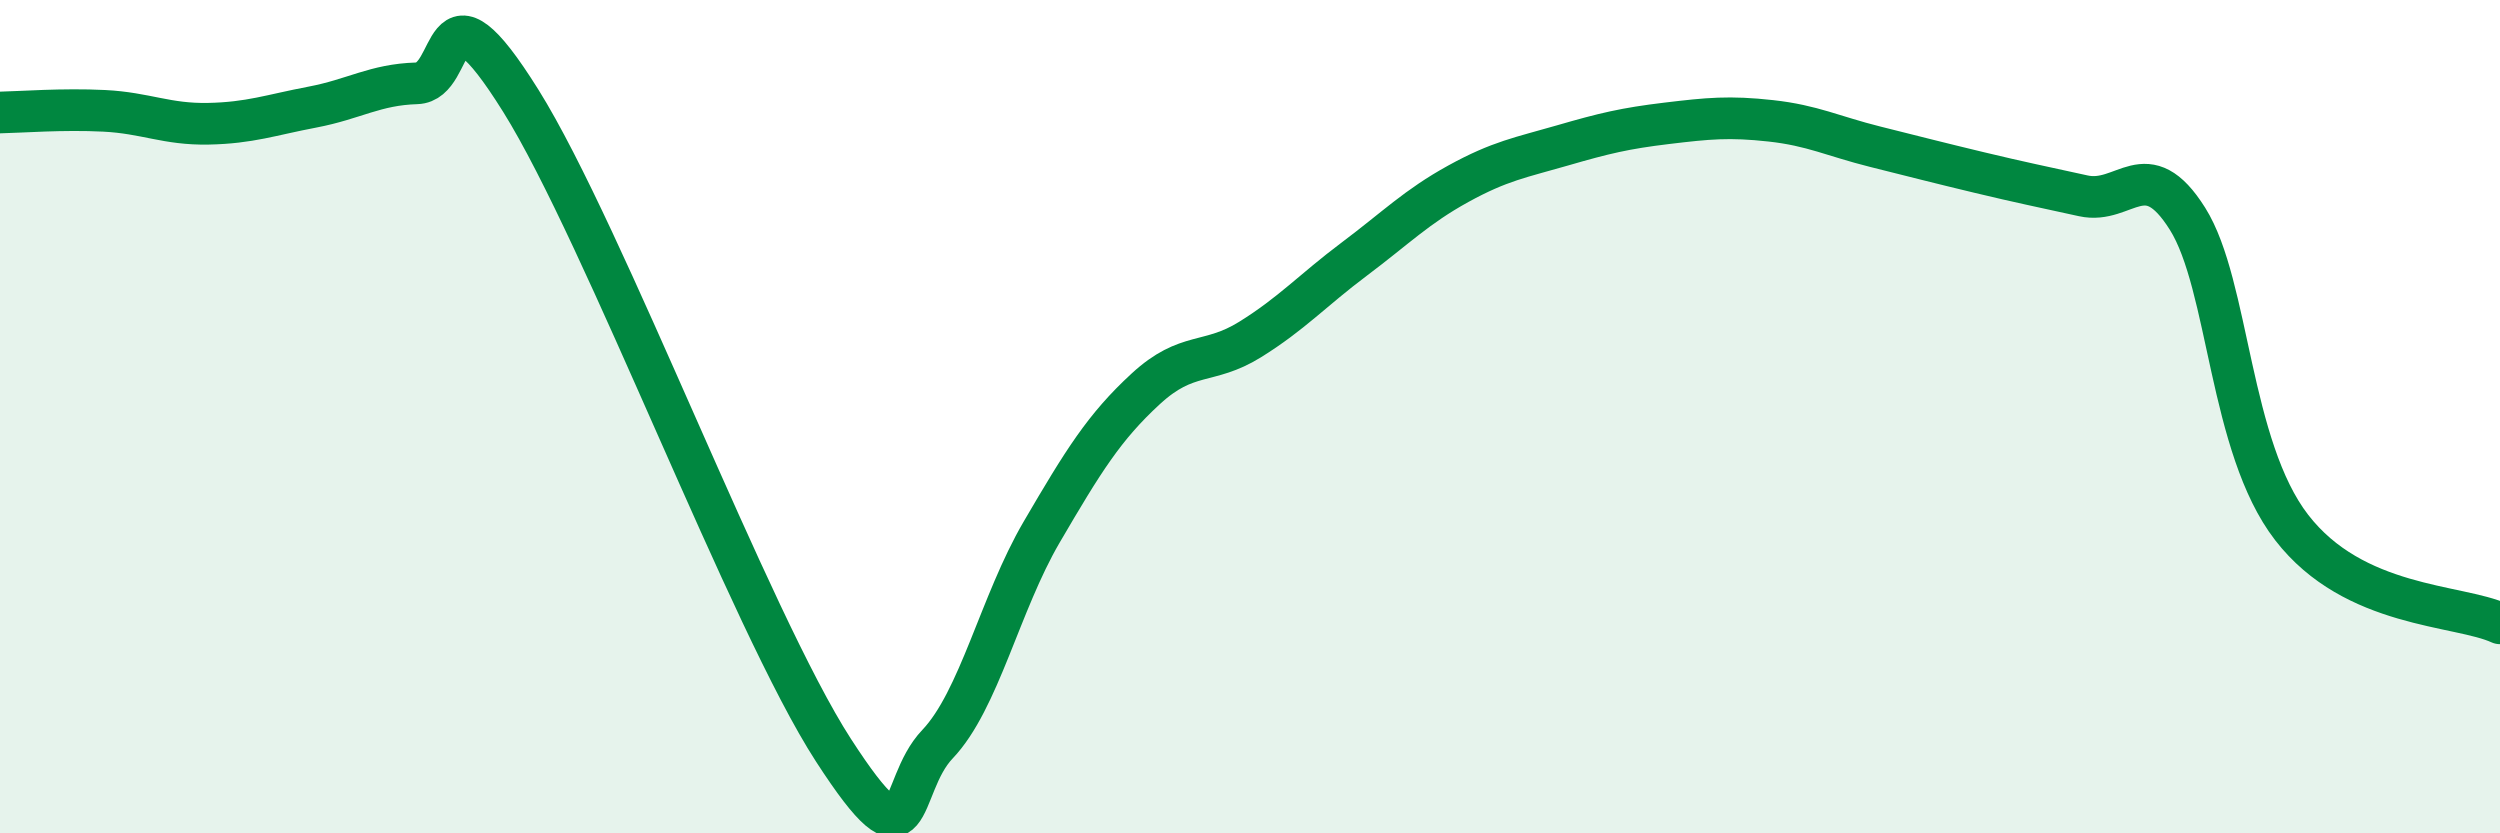 
    <svg width="60" height="20" viewBox="0 0 60 20" xmlns="http://www.w3.org/2000/svg">
      <path
        d="M 0,2.7 C 0.5,2.69 1.5,2.61 2.5,2.66 C 3.5,2.71 4,2.99 5,2.97 C 6,2.95 6.5,2.76 7.5,2.57 C 8.5,2.38 9,2.03 10,2 C 11,1.97 10.5,-0.78 12.5,2.42 C 14.5,5.62 18,14.91 20,18 C 22,21.09 21.5,18.91 22.5,17.86 C 23.5,16.81 24,14.48 25,12.77 C 26,11.06 26.5,10.25 27.5,9.33 C 28.5,8.41 29,8.77 30,8.15 C 31,7.53 31.5,6.97 32.5,6.22 C 33.5,5.47 34,4.96 35,4.41 C 36,3.86 36.5,3.78 37.5,3.49 C 38.5,3.2 39,3.08 40,2.96 C 41,2.84 41.5,2.79 42.5,2.9 C 43.5,3.01 44,3.27 45,3.52 C 46,3.77 46.5,3.9 47.5,4.14 C 48.5,4.38 49,4.48 50,4.7 C 51,4.92 51.5,3.66 52.5,5.25 C 53.5,6.84 53.5,10.72 55,12.66 C 56.5,14.6 59,14.5 60,14.96L60 20L0 20Z"
        fill="#008740"
        opacity="0.1"
        stroke-linecap="round"
        stroke-linejoin="round"
      />
      <path
        d="M 0,2.7 C 0.5,2.69 1.5,2.61 2.5,2.66 C 3.5,2.71 4,2.99 5,2.97 C 6,2.95 6.5,2.76 7.5,2.57 C 8.5,2.38 9,2.03 10,2 C 11,1.97 10.5,-0.78 12.5,2.42 C 14.5,5.62 18,14.91 20,18 C 22,21.09 21.5,18.91 22.5,17.86 C 23.5,16.81 24,14.48 25,12.77 C 26,11.06 26.5,10.25 27.5,9.33 C 28.5,8.41 29,8.77 30,8.15 C 31,7.53 31.5,6.97 32.5,6.22 C 33.5,5.47 34,4.96 35,4.41 C 36,3.86 36.5,3.78 37.5,3.49 C 38.5,3.2 39,3.08 40,2.96 C 41,2.84 41.5,2.79 42.5,2.9 C 43.5,3.01 44,3.27 45,3.52 C 46,3.77 46.5,3.9 47.5,4.14 C 48.5,4.38 49,4.48 50,4.7 C 51,4.92 51.5,3.66 52.5,5.25 C 53.5,6.84 53.5,10.72 55,12.66 C 56.5,14.6 59,14.5 60,14.96"
        stroke="#008740"
        stroke-width="1"
        fill="none"
        stroke-linecap="round"
        stroke-linejoin="round"
      />
    </svg>
  